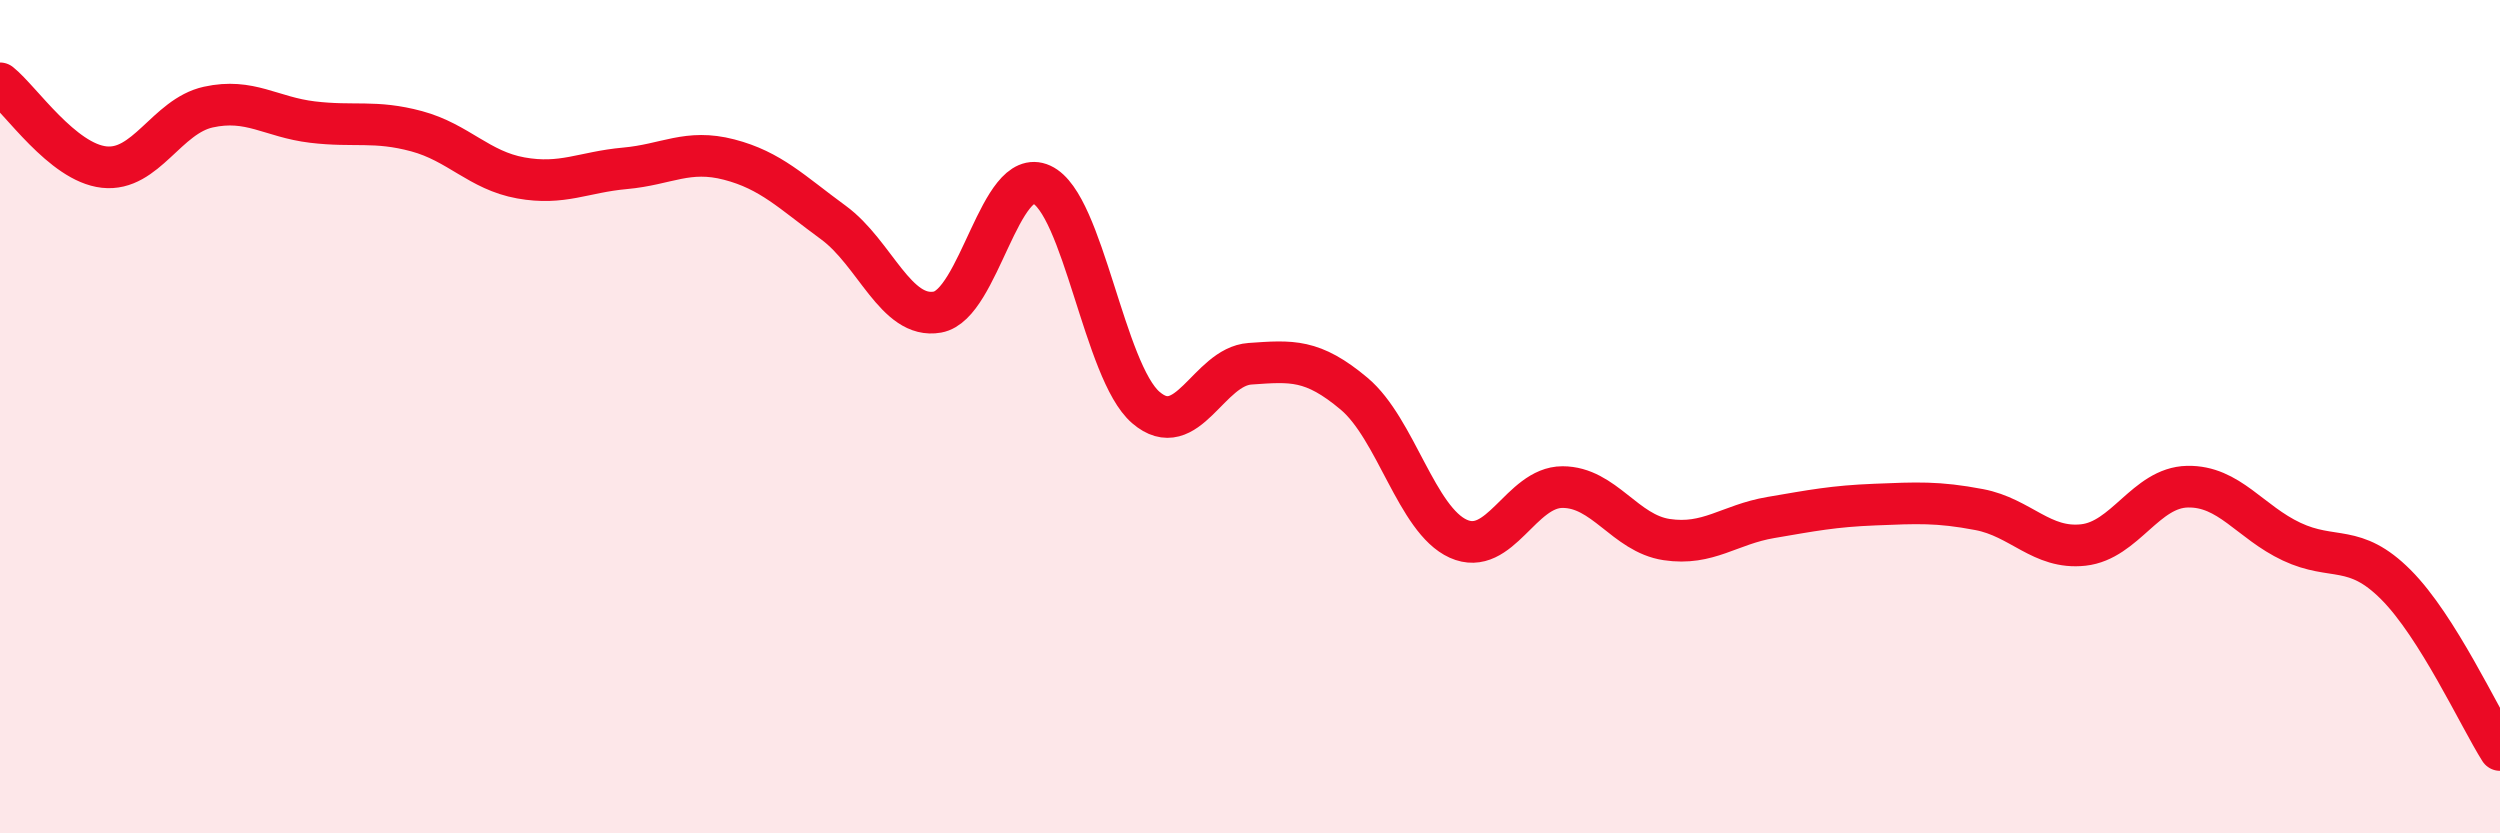 
    <svg width="60" height="20" viewBox="0 0 60 20" xmlns="http://www.w3.org/2000/svg">
      <path
        d="M 0,2 C 0.5,2.4 1.5,3.9 2.5,4.01 C 3.5,4.12 4,2.79 5,2.57 C 6,2.35 6.5,2.81 7.5,2.93 C 8.5,3.05 9,2.88 10,3.15 C 11,3.42 11.5,4.09 12.5,4.27 C 13.5,4.45 14,4.13 15,4.04 C 16,3.95 16.5,3.57 17.5,3.83 C 18.5,4.09 19,4.61 20,5.34 C 21,6.07 21.5,7.67 22.5,7.49 C 23.5,7.31 24,3.97 25,4.43 C 26,4.89 26.5,8.92 27.5,9.78 C 28.5,10.64 29,8.8 30,8.73 C 31,8.66 31.5,8.61 32.5,9.45 C 33.5,10.29 34,12.48 35,12.93 C 36,13.38 36.5,11.69 37.5,11.69 C 38.5,11.69 39,12.8 40,12.95 C 41,13.1 41.5,12.59 42.5,12.42 C 43.5,12.25 44,12.15 45,12.11 C 46,12.07 46.5,12.04 47.5,12.23 C 48.5,12.42 49,13.19 50,13.08 C 51,12.97 51.5,11.7 52.5,11.68 C 53.5,11.66 54,12.53 55,13 C 56,13.47 56.5,13.03 57.5,14.03 C 58.5,15.03 59.5,17.21 60,18L60 20L0 20Z"
        fill="#EB0A25"
        opacity="0.1"
        stroke-linecap="round"
        stroke-linejoin="round"
      />
      <path
        d="M 0,2 C 0.5,2.4 1.5,3.9 2.5,4.01 C 3.5,4.12 4,2.79 5,2.57 C 6,2.35 6.5,2.81 7.5,2.93 C 8.5,3.05 9,2.88 10,3.15 C 11,3.42 11.5,4.09 12.5,4.27 C 13.5,4.45 14,4.13 15,4.04 C 16,3.95 16.5,3.57 17.5,3.83 C 18.5,4.09 19,4.61 20,5.34 C 21,6.07 21.5,7.67 22.5,7.49 C 23.5,7.31 24,3.97 25,4.43 C 26,4.89 26.5,8.92 27.5,9.78 C 28.5,10.64 29,8.8 30,8.73 C 31,8.66 31.5,8.61 32.5,9.45 C 33.5,10.29 34,12.48 35,12.93 C 36,13.38 36.5,11.69 37.5,11.69 C 38.5,11.69 39,12.8 40,12.95 C 41,13.1 41.5,12.59 42.5,12.42 C 43.5,12.25 44,12.15 45,12.11 C 46,12.07 46.5,12.04 47.5,12.23 C 48.5,12.42 49,13.19 50,13.08 C 51,12.97 51.5,11.7 52.5,11.68 C 53.5,11.66 54,12.53 55,13 C 56,13.47 56.5,13.03 57.5,14.03 C 58.5,15.03 59.5,17.21 60,18"
        stroke="#EB0A25"
        stroke-width="1"
        fill="none"
        stroke-linecap="round"
        stroke-linejoin="round"
      />
    </svg>
  